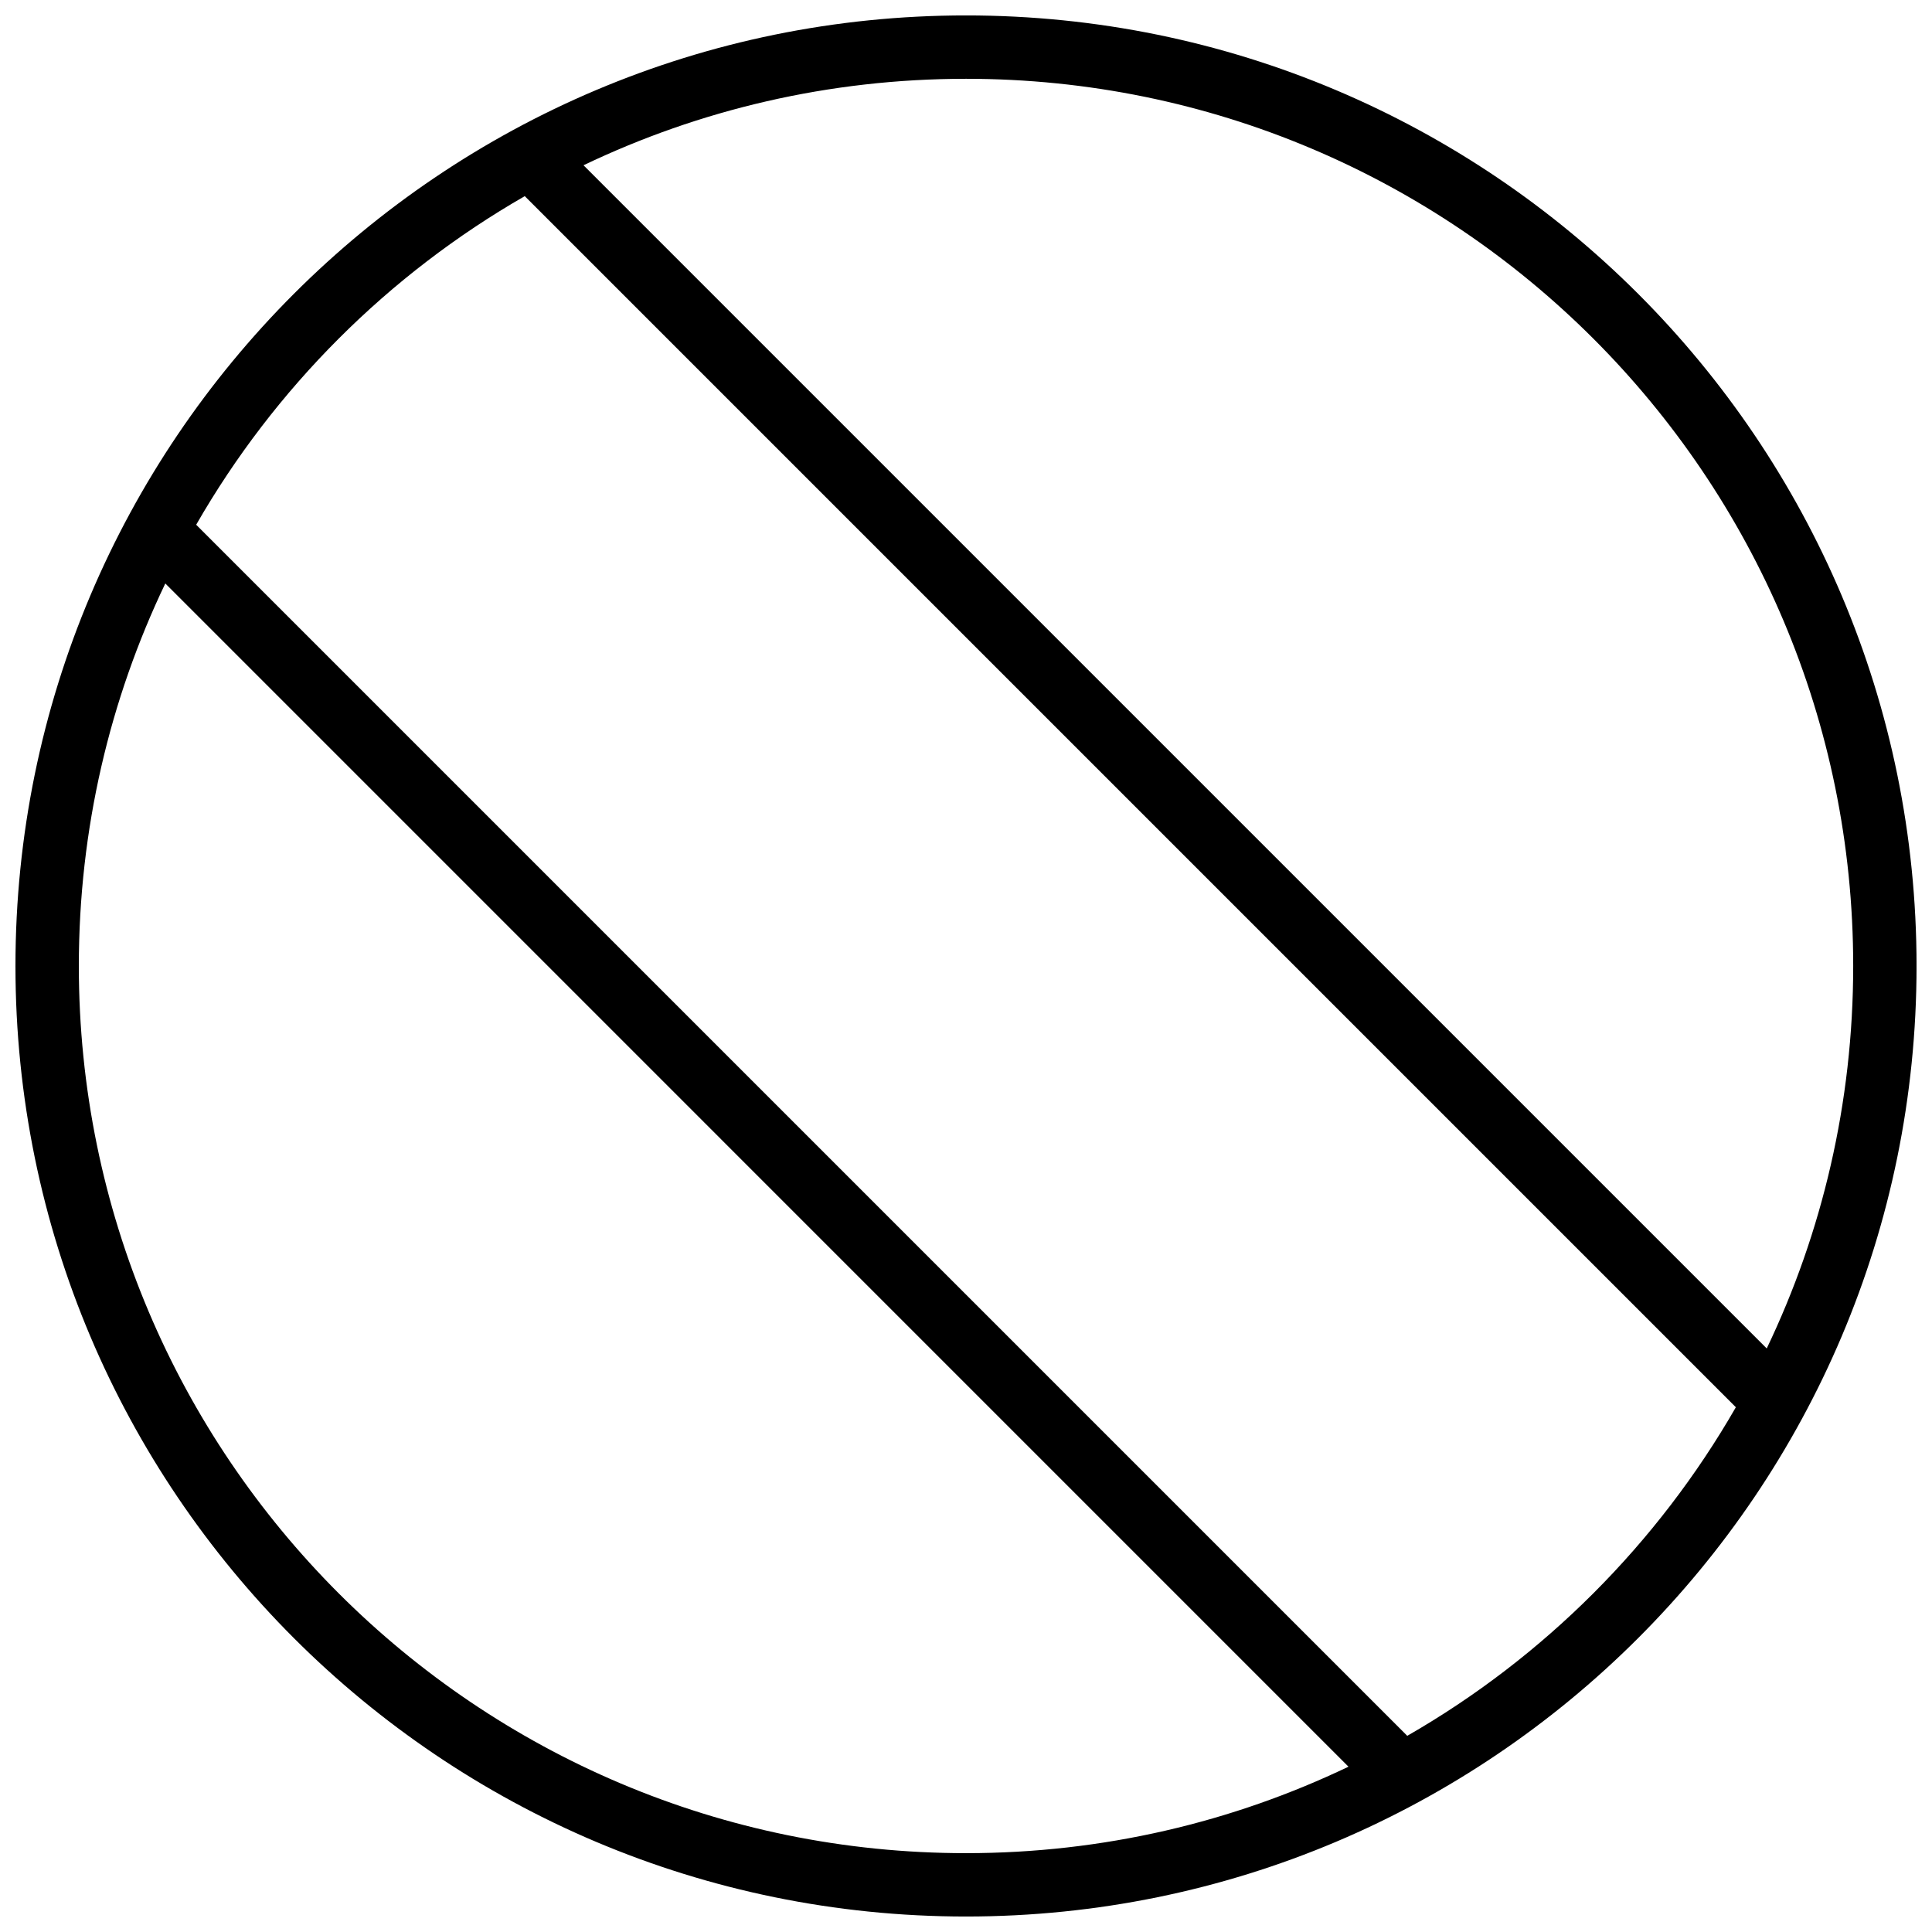 <?xml version="1.0" encoding="UTF-8"?>
<!-- Uploaded to: SVG Repo, www.svgrepo.com, Generator: SVG Repo Mixer Tools -->
<svg width="800px" height="800px" version="1.1" viewBox="144 144 512 512" xmlns="http://www.w3.org/2000/svg">
 <defs>
  <clipPath id="a">
   <path d="m148.09 148.09h503.81v503.81h-503.81z"/>
  </clipPath>
 </defs>
 <g clip-path="url(#a)">
  <path d="m283.07 195.98c-36.18 20.777-66.305 50.902-87.082 87.082l320.95 320.95c36.176-20.781 66.301-50.906 87.082-87.082zm15.566-8.184c30.691-14.688 65.07-22.914 101.37-22.914 129.85 0 235.11 105.26 235.11 235.11 0 36.297-8.227 70.672-22.914 101.36zm-110.83 110.83c-14.688 30.691-22.914 65.07-22.914 101.37 0 129.85 105.26 235.11 235.11 235.11 36.297 0 70.672-8.227 101.36-22.914zm212.2 353.27c-139.12 0-251.91-112.78-251.91-251.9 0-139.12 112.78-251.91 251.91-251.91 139.12 0 251.9 112.78 251.9 251.91 0 139.12-112.78 251.9-251.9 251.9z" fill-rule="evenodd"/>
 </g>
</svg>